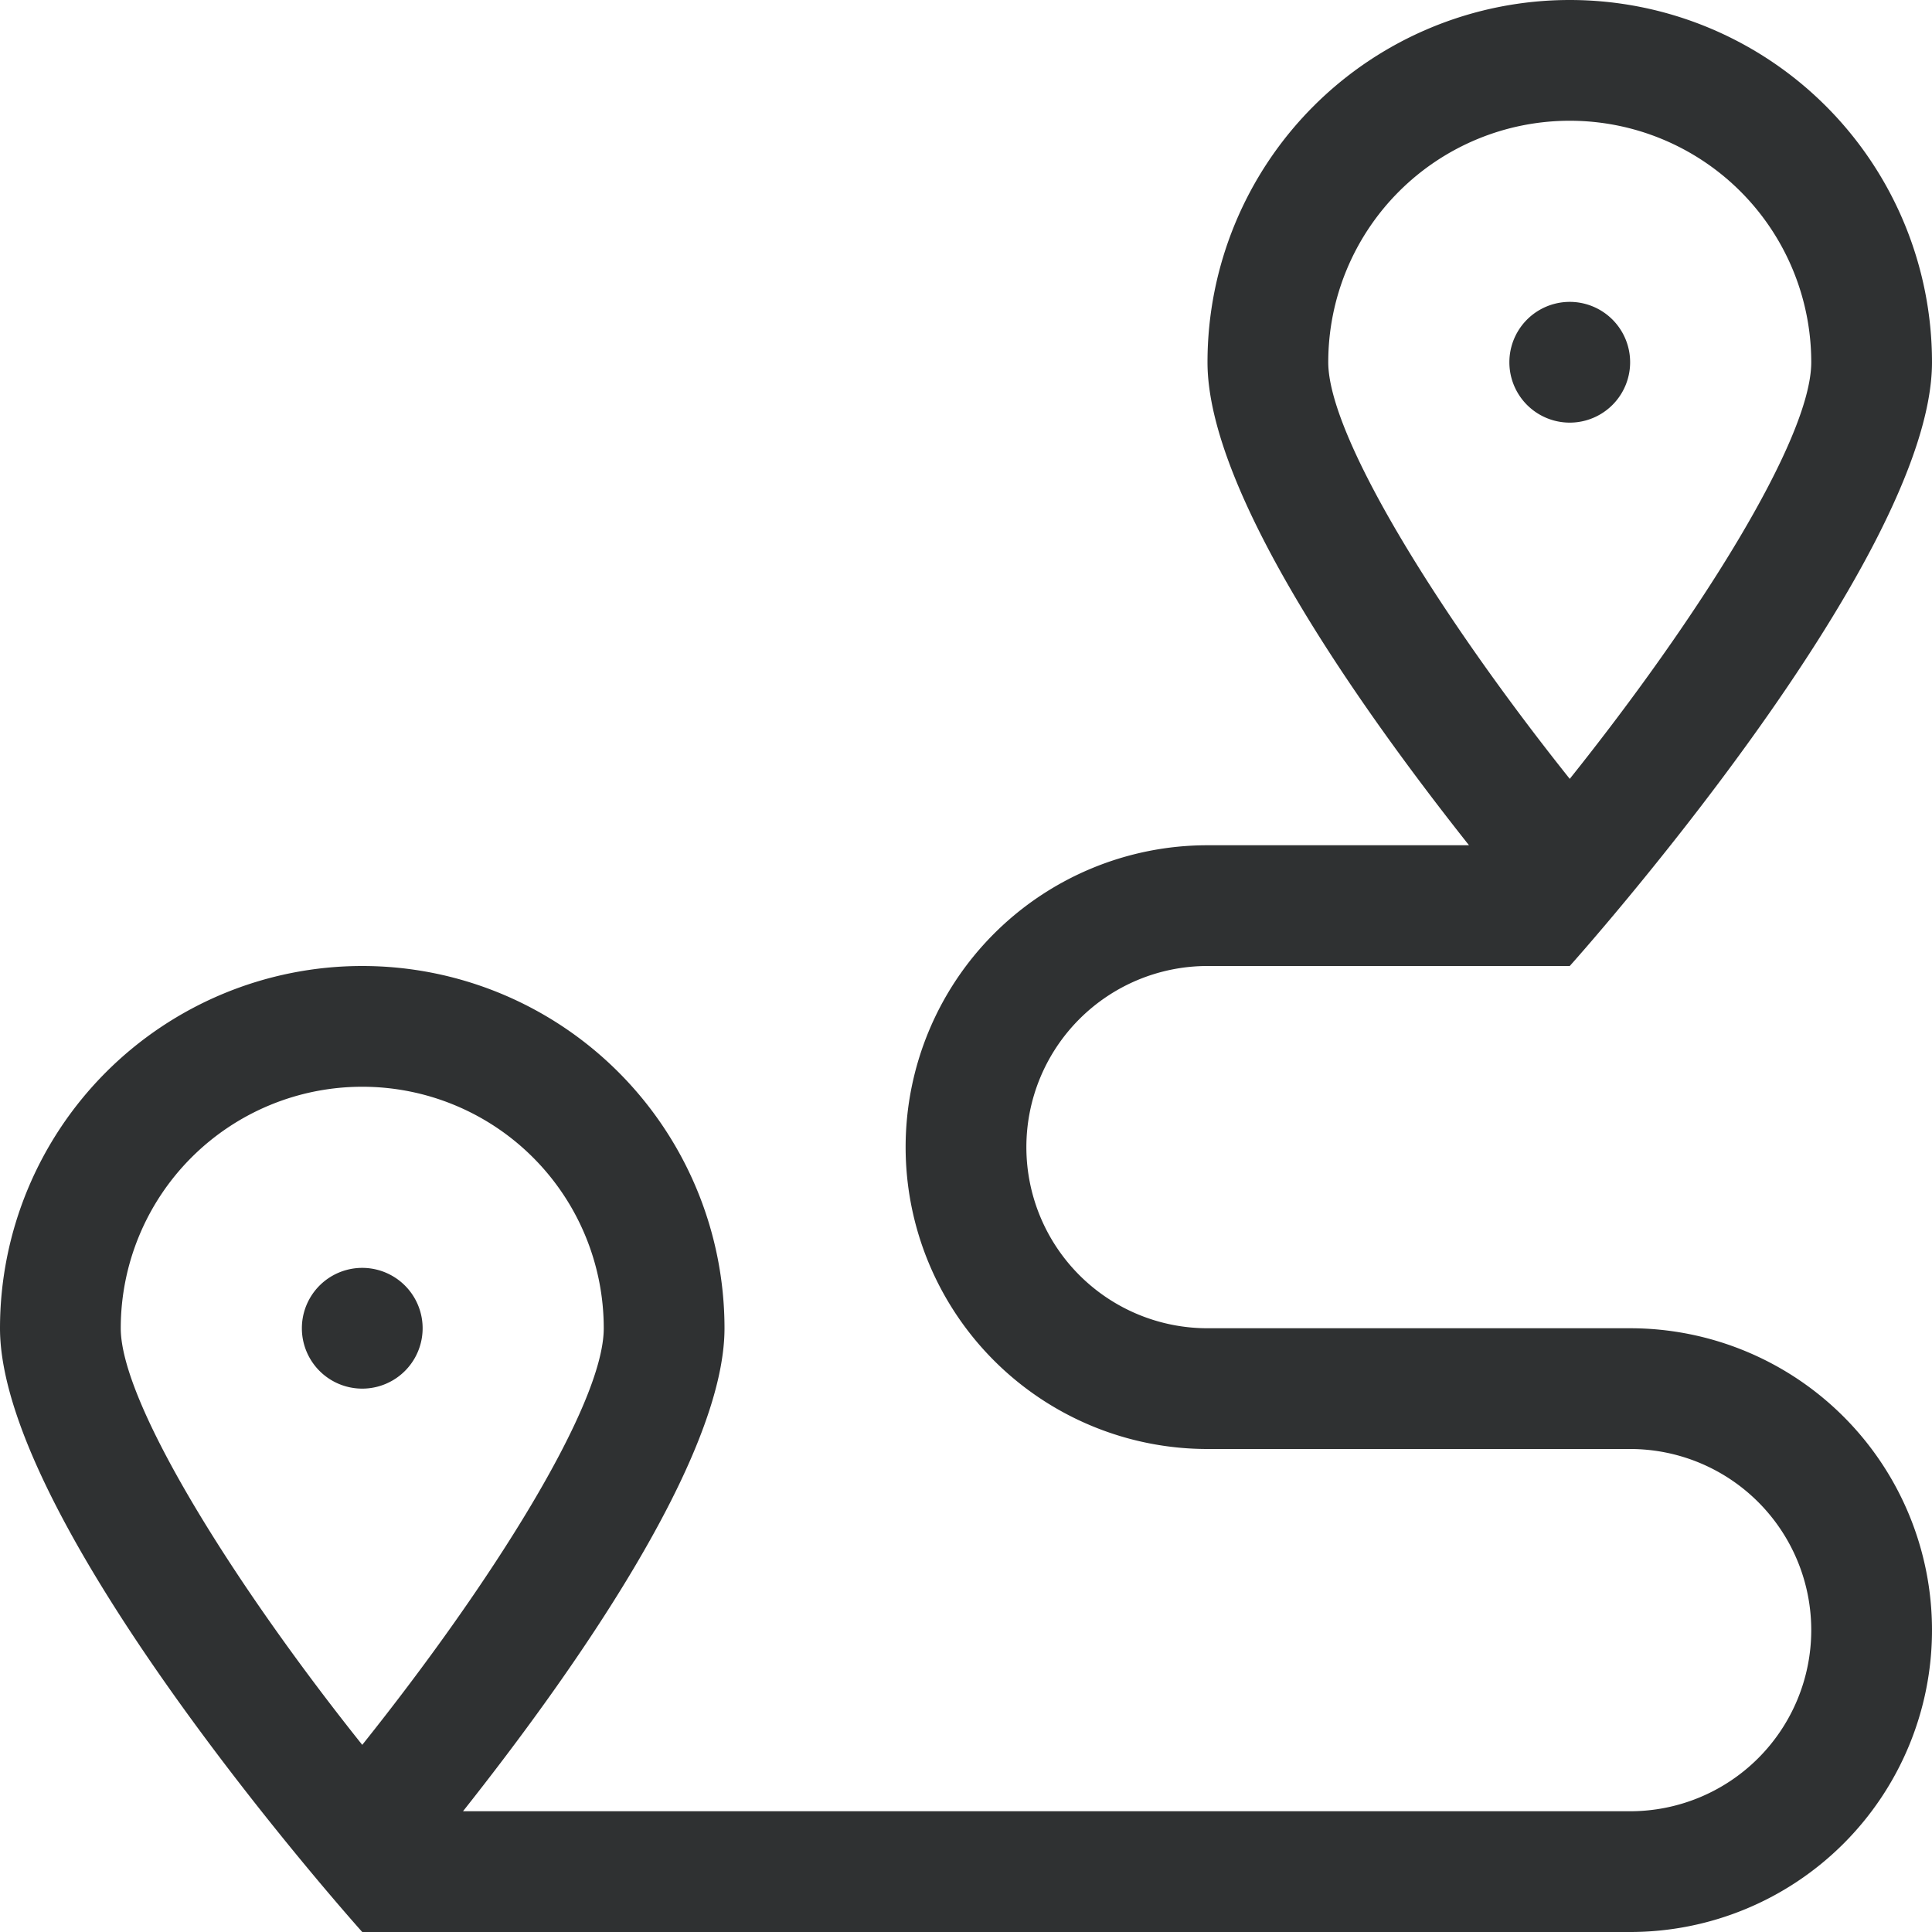 <svg xmlns="http://www.w3.org/2000/svg" xmlns:xlink="http://www.w3.org/1999/xlink" width="60" height="60" viewBox="0 0 60 60">
  <defs>
    <clipPath id="clip-path">
      <rect id="Rectangle_258" data-name="Rectangle 258" width="60" height="60" transform="translate(300 603.918)" fill="#2f3132"/>
    </clipPath>
  </defs>
  <g id="Mask_Group_235" data-name="Mask Group 235" transform="translate(-300 -603.918)" clip-path="url(#clip-path)">
    <path id="nwvigacja" d="M50.625,41.25H37.5A5.625,5.625,0,0,1,37.5,30H48.75S60,17.461,60,11.25a11.25,11.25,0,0,0-22.5,0c0,4.055,4.793,10.8,8.121,15H37.5A9.375,9.375,0,0,0,37.5,45H50.625a5.625,5.625,0,0,1,0,11.25H14.379c3.328-4.2,8.121-10.945,8.121-15a11.25,11.25,0,0,0-22.5,0C0,47.461,11.25,60,11.25,60H50.625a9.375,9.375,0,0,0,0-18.75Zm-9.375-30a7.5,7.5,0,0,1,15,0c0,2.391-3.527,7.969-7.5,12.938-3.984-4.992-7.5-10.617-7.5-12.938Zm-37.5,30a7.5,7.5,0,0,1,15,0c0,2.391-3.527,7.969-7.5,12.938C7.266,49.2,3.75,43.57,3.75,41.25Zm7.5-1.875a1.875,1.875,0,0,0,0,3.75A1.875,1.875,0,0,0,11.25,39.375Zm37.5-30a1.875,1.875,0,0,0,0,3.75A1.875,1.875,0,0,0,48.75,9.375Z" transform="translate(300 603.918)" fill="#2f3132"/>
  </g>
</svg>
